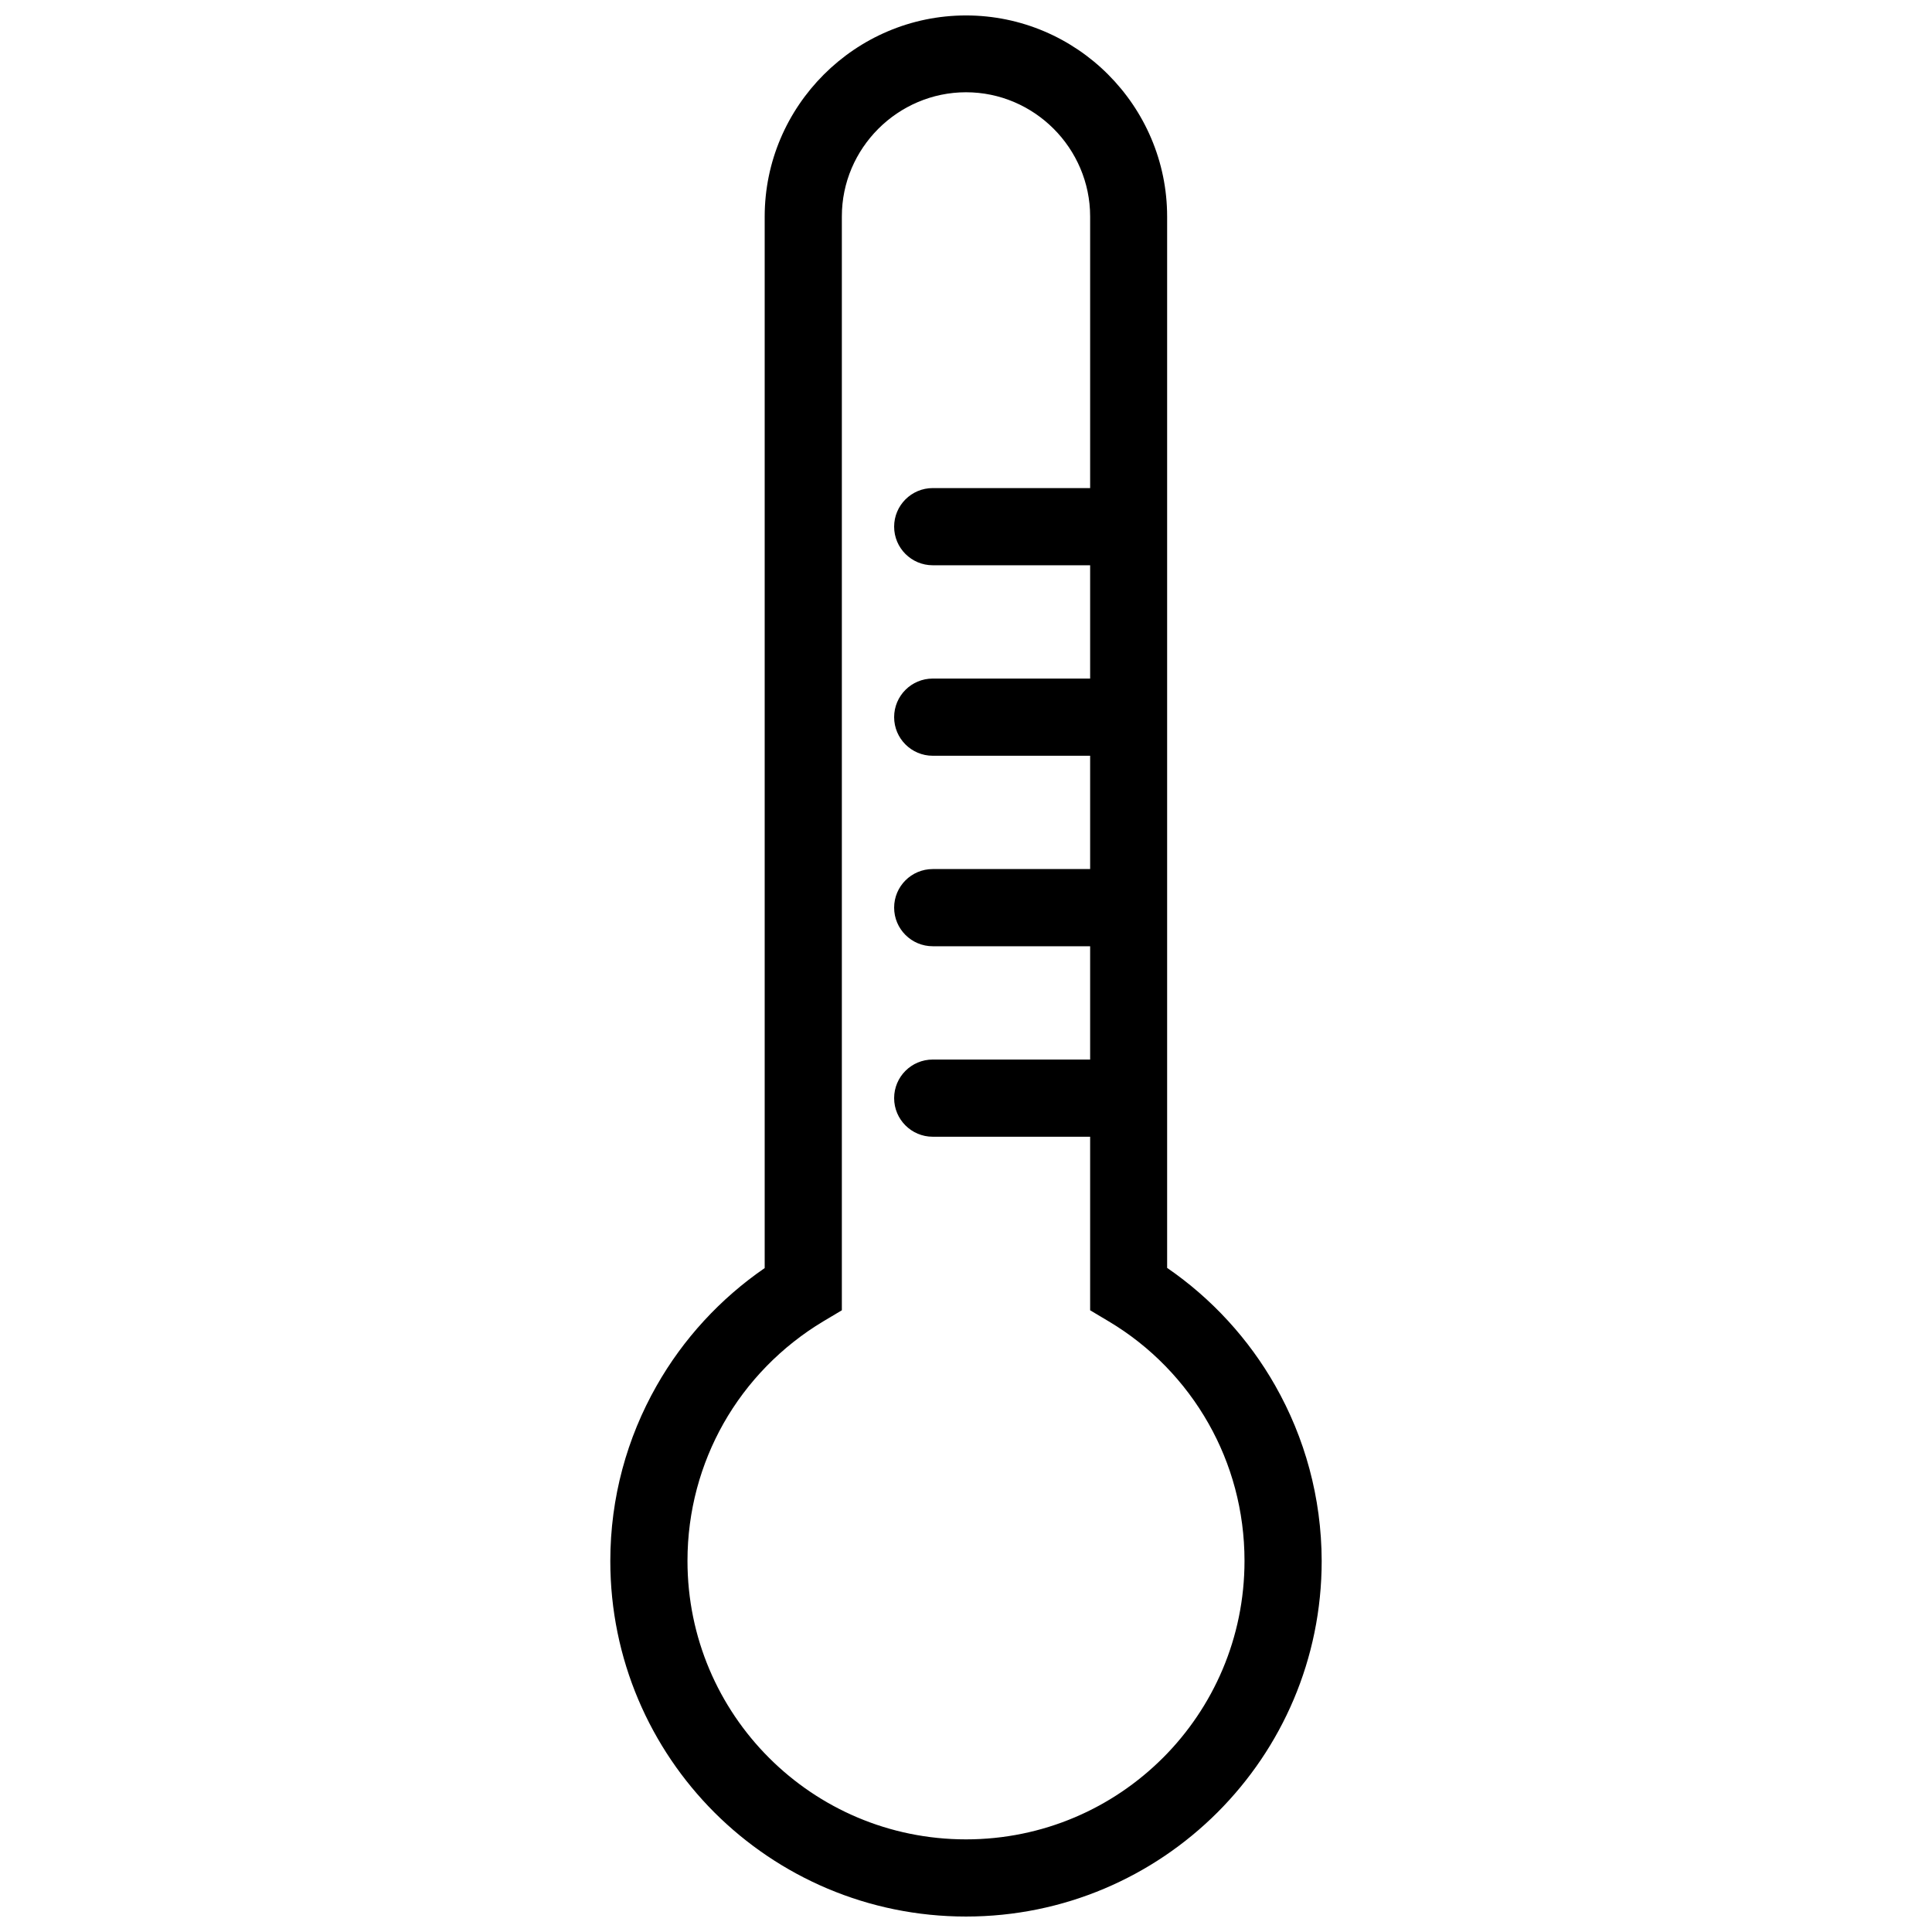 <?xml version="1.0" encoding="UTF-8"?>
<!-- Uploaded to: SVG Repo, www.svgrepo.com, Generator: SVG Repo Mixer Tools -->
<svg width="800px" height="800px" version="1.1" viewBox="144 144 512 512" xmlns="http://www.w3.org/2000/svg">
 <defs>
  <clipPath id="a">
   <path d="m305 148.09h190v503.81h-190z"/>
  </clipPath>
 </defs>
 <g clip-path="url(#a)">
  <path d="m481.97 511.24c-7.055-12.445-16.93-23.176-28.668-31.234v-278.61c0-14.66-5.996-28.012-15.668-37.684-9.621-9.625-22.973-15.621-37.633-15.621s-28.012 5.996-37.684 15.668-15.668 22.973-15.668 37.684v278.61c-11.789 8.113-21.613 18.793-28.668 31.234-7.809 13.754-12.242 29.574-12.242 46.402 0 25.996 10.531 49.574 27.609 66.652 17.074 17.035 40.652 27.562 66.652 27.562 25.996 0 49.574-10.531 66.652-27.609s27.609-40.605 27.609-66.652c-0.051-16.828-4.484-32.648-12.293-46.402zm-29.777 98.598c-13.352 13.352-31.789 21.613-52.195 21.613-20.402 0-38.844-8.262-52.195-21.613-13.352-13.352-21.613-31.789-21.613-52.195 0-13.25 3.477-25.645 9.523-36.375 6.297-11.133 15.418-20.453 26.398-27.055l4.988-2.973v-289.89c0-9.02 3.68-17.23 9.672-23.227 5.945-5.945 14.207-9.672 23.227-9.672 9.02 0 17.23 3.68 23.227 9.672 5.945 5.945 9.672 14.207 9.672 23.227v71.996h-41.715c-5.644 0-10.227 4.586-10.227 10.227 0 5.644 4.586 10.227 10.227 10.227h41.715v30.027h-41.715c-5.644 0-10.227 4.586-10.227 10.227 0 5.644 4.586 10.227 10.227 10.227h41.715v30.027h-41.715c-5.644 0-10.227 4.586-10.227 10.227 0 5.644 4.586 10.227 10.227 10.227h41.715v30.027h-41.715c-5.644 0-10.227 4.586-10.227 10.227 0 5.644 4.586 10.227 10.227 10.227h41.715v45.996l4.988 2.973c10.984 6.551 20.102 15.922 26.398 27.055 6.047 10.68 9.523 23.074 9.523 36.375 0 20.406-8.262 38.848-21.613 52.199z"/>
 </g>
</svg>
